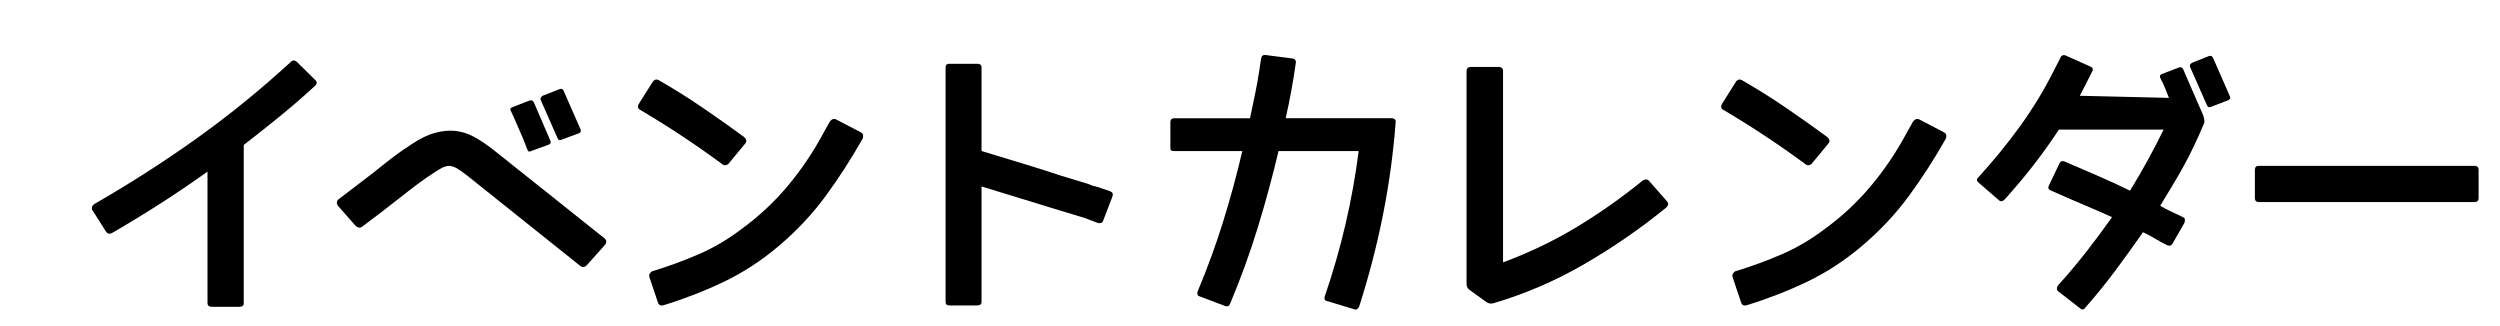 <?xml version="1.0" encoding="utf-8"?>
<!-- Generator: Adobe Illustrator 15.0.2, SVG Export Plug-In . SVG Version: 6.00 Build 0)  -->
<!DOCTYPE svg PUBLIC "-//W3C//DTD SVG 1.1//EN" "http://www.w3.org/Graphics/SVG/1.1/DTD/svg11.dtd">
<svg version="1.1" id="レイヤー_1" xmlns="http://www.w3.org/2000/svg" xmlns:xlink="http://www.w3.org/1999/xlink" x="0px"
	 y="0px" width="245.5px" height="31.988px" viewBox="0 0 245.5 31.988" enable-background="new 0 0 245.5 31.988"
	 xml:space="preserve">
<g>
	<path d="M29.155,6.08l1.792,1.766c0.208,0.191,0.208,0.381,0,0.571c-1.108,1.022-2.251,2.013-3.428,2.974
		c-1.178,0.961-2.372,1.909-3.584,2.843v15.53c0,0.242-0.139,0.362-0.416,0.362h-2.727c-0.277,0-0.416-0.12-0.416-0.362V16.856
		c-1.558,1.108-3.099,2.151-4.623,3.13c-1.524,0.978-3.108,1.943-4.752,2.896l-0.052,0.026c-0.225,0.086-0.399,0.043-0.52-0.131
		l-1.35-2.129l-0.026-0.052c-0.069-0.209-0.025-0.372,0.13-0.494l0.052-0.051c3.497-2.01,6.847-4.156,10.05-6.44
		c3.203-2.286,6.293-4.795,9.271-7.531C28.731,5.89,28.93,5.89,29.155,6.08z"/>
	<path d="M57.617,26.05c-0.208,0.207-0.424,0.226-0.649,0.052l-10.985-8.777c-0.415-0.328-0.757-0.575-1.025-0.74
		c-0.269-0.164-0.516-0.259-0.74-0.286c-0.225-0.026-0.468,0.021-0.727,0.144c-0.26,0.121-0.58,0.311-0.961,0.571
		c-0.866,0.571-1.697,1.173-2.492,1.805c-0.797,0.632-1.602,1.259-2.416,1.883l-2.025,1.532c-0.208,0.173-0.433,0.155-0.675-0.053
		l-1.714-1.947c-0.087-0.104-0.13-0.221-0.13-0.351s0.061-0.237,0.182-0.324l2.077-1.585c0.848-0.639,1.675-1.284,2.48-1.934
		c0.805-0.65,1.675-1.276,2.61-1.883c0.83-0.554,1.601-0.926,2.311-1.117c0.709-0.19,1.376-0.25,2-0.181
		c0.623,0.069,1.229,0.264,1.818,0.584c0.588,0.321,1.194,0.723,1.817,1.208l10.985,8.75c0.225,0.191,0.234,0.415,0.026,0.676
		L57.617,26.05z M52.423,10.052l1.636,3.792c0.069,0.156,0.008,0.278-0.182,0.364l-1.714,0.622c-0.087,0.053-0.16,0.069-0.221,0.053
		c-0.061-0.017-0.117-0.095-0.169-0.233c-0.069-0.173-0.139-0.351-0.208-0.532c-0.069-0.182-0.147-0.377-0.234-0.585
		c-0.156-0.346-0.329-0.744-0.519-1.194c-0.19-0.45-0.407-0.936-0.649-1.454c-0.104-0.156-0.053-0.276,0.155-0.364l1.688-0.648
		C52.181,9.802,52.32,9.863,52.423,10.052z M55.358,8.936l1.662,3.791c0.052,0.174-0.009,0.295-0.182,0.364l-1.688,0.624
		c-0.19,0.104-0.329,0.043-0.416-0.182l-1.636-3.713c-0.052-0.139-0.008-0.259,0.13-0.364l0.052-0.051l1.662-0.65
		C55.132,8.668,55.271,8.728,55.358,8.936z"/>
	<path d="M71.563,16.051c-0.069,0.088-0.165,0.144-0.286,0.17c-0.122,0.026-0.234-0.005-0.338-0.091
		c-2.58-1.904-5.246-3.67-7.998-5.298c-0.312-0.138-0.373-0.363-0.182-0.675l1.325-2.104c0.173-0.26,0.389-0.312,0.649-0.156
		c1.472,0.849,2.887,1.736,4.246,2.661c1.359,0.927,2.723,1.892,4.091,2.896c0.104,0.087,0.173,0.186,0.208,0.298
		s0,0.23-0.104,0.351L71.563,16.051z M76.445,24.179c-1.68,1.42-3.458,2.58-5.337,3.48c-1.879,0.899-3.856,1.67-5.934,2.311
		c-0.294,0.086-0.484-0.008-0.571-0.286l-0.831-2.466c-0.036-0.156-0.022-0.276,0.039-0.364c0.061-0.086,0.143-0.164,0.247-0.233
		h0.052c1.575-0.484,3.082-1.038,4.519-1.662c1.437-0.623,2.822-1.437,4.155-2.441c1.714-1.247,3.237-2.665,4.57-4.258
		s2.501-3.324,3.506-5.195l0.623-1.116c0.087-0.122,0.186-0.204,0.299-0.247c0.113-0.043,0.229-0.031,0.351,0.039l2.337,1.221
		c0.259,0.122,0.346,0.312,0.259,0.571v0.052c-1.126,1.991-2.342,3.878-3.648,5.661C79.772,21.03,78.228,22.674,76.445,24.179z"/>
	<path d="M109.243,19.298l-0.909,2.363c-0.034,0.122-0.104,0.199-0.207,0.233c-0.104,0.035-0.209,0.035-0.313,0l-1.246-0.468
		c-0.087-0.034-0.425-0.138-1.013-0.311c-0.589-0.173-1.347-0.402-2.272-0.688c-0.926-0.285-1.982-0.61-3.168-0.974
		c-1.186-0.364-2.428-0.745-3.727-1.144v11.323c0,0.242-0.139,0.363-0.415,0.363H93.22c-0.243,0-0.363-0.121-0.363-0.363V6.625
		c0-0.243,0.121-0.363,0.363-0.363h2.753c0.276,0,0.415,0.121,0.415,0.363v8.206c1.489,0.451,2.913,0.884,4.272,1.299
		s2.558,0.797,3.597,1.143c0.536,0.155,1.021,0.304,1.455,0.441c0.432,0.139,0.805,0.251,1.117,0.338
		c0.138,0.052,0.26,0.1,0.363,0.143c0.104,0.044,0.199,0.073,0.286,0.09h0.052c0.121,0.053,0.208,0.079,0.26,0.079l1.221,0.415
		C109.252,18.865,109.329,19.038,109.243,19.298z"/>
	<path d="M137.056,12c-0.243,3.134-0.663,6.19-1.261,9.167c-0.597,2.979-1.372,5.956-2.324,8.935
		c-0.034,0.086-0.099,0.168-0.194,0.245c-0.096,0.079-0.203,0.082-0.324,0.014l-2.571-0.779c-0.277-0.035-0.372-0.198-0.285-0.493
		c0.796-2.319,1.471-4.666,2.025-7.038c0.554-2.37,0.987-4.777,1.299-7.219h-7.869c-0.606,2.563-1.29,5.083-2.051,7.557
		c-0.762,2.476-1.662,4.951-2.7,7.427c-0.088,0.242-0.252,0.321-0.494,0.234l-2.467-0.935c-0.139-0.035-0.221-0.101-0.247-0.195
		c-0.025-0.095-0.021-0.194,0.013-0.299c0.952-2.268,1.783-4.539,2.493-6.816c0.71-2.275,1.342-4.6,1.896-6.973h-6.674
		c-0.122,0-0.217-0.012-0.286-0.039c-0.069-0.026-0.104-0.108-0.104-0.247V12c0-0.26,0.129-0.389,0.39-0.389h7.427
		c0.172-0.796,0.337-1.576,0.493-2.337c0.156-0.762,0.294-1.532,0.415-2.312l0.183-1.221c0.052-0.26,0.198-0.372,0.441-0.338
		l2.622,0.338c0.277,0.035,0.39,0.199,0.338,0.494c-0.26,1.835-0.588,3.627-0.986,5.375h10.438c0.104,0,0.195,0.035,0.273,0.104
		C137.042,11.784,137.072,11.88,137.056,12z"/>
	<path d="M161.96,17.792l1.714,1.947c0.189,0.207,0.182,0.416-0.026,0.624c-2.528,2.061-5.215,3.917-8.063,5.569
		c-2.849,1.653-5.84,2.939-8.973,3.857c-0.242,0.051-0.459,0.008-0.649-0.131l-1.662-1.195c-0.19-0.139-0.286-0.336-0.286-0.597
		V6.989c0-0.276,0.147-0.415,0.441-0.415h2.701c0.295,0,0.441,0.139,0.441,0.415v18.775c2.562-0.951,4.965-2.103,7.207-3.453
		c2.241-1.351,4.419-2.883,6.531-4.597c0.086-0.052,0.186-0.082,0.298-0.092C161.747,17.614,161.855,17.67,161.96,17.792z"/>
	<path d="M177.931,16.051c-0.069,0.088-0.165,0.144-0.286,0.17c-0.121,0.026-0.234-0.005-0.338-0.091
		c-2.58-1.904-5.245-3.67-7.998-5.298c-0.311-0.138-0.372-0.363-0.182-0.675l1.324-2.104c0.174-0.26,0.39-0.312,0.65-0.156
		c1.471,0.849,2.886,1.736,4.245,2.661c1.358,0.927,2.723,1.892,4.09,2.896c0.104,0.087,0.173,0.186,0.207,0.298
		c0.035,0.113,0,0.23-0.104,0.351L177.931,16.051z M182.813,24.179c-1.68,1.42-3.459,2.58-5.337,3.48
		c-1.878,0.899-3.855,1.67-5.933,2.311c-0.295,0.086-0.486-0.008-0.572-0.286l-0.831-2.466c-0.035-0.156-0.021-0.276,0.039-0.364
		c0.061-0.086,0.144-0.164,0.247-0.233h0.052c1.575-0.484,3.081-1.038,4.519-1.662c1.437-0.623,2.822-1.437,4.155-2.441
		c1.713-1.247,3.236-2.665,4.569-4.258c1.334-1.593,2.502-3.324,3.507-5.195l0.623-1.116c0.087-0.122,0.186-0.204,0.298-0.247
		c0.113-0.043,0.23-0.031,0.351,0.039l2.338,1.221c0.26,0.122,0.346,0.312,0.26,0.571v0.052c-1.125,1.991-2.342,3.878-3.648,5.661
		C186.141,21.03,184.596,22.674,182.813,24.179z"/>
	<path d="M214.39,6.807l1.351,3.116c0.121,0.259,0.238,0.524,0.351,0.792c0.112,0.27,0.187,0.438,0.221,0.507
		c0.156,0.398,0.199,0.691,0.13,0.883c-0.329,0.778-0.653,1.506-0.974,2.181c-0.32,0.676-0.658,1.338-1.013,1.986
		c-0.355,0.65-0.728,1.294-1.116,1.935c-0.391,0.641-0.793,1.308-1.208,2c0.346,0.207,0.71,0.398,1.091,0.571
		c0.38,0.173,0.761,0.355,1.143,0.545c0.19,0.087,0.242,0.252,0.155,0.494v0.051l-1.194,2.078c-0.121,0.19-0.295,0.233-0.519,0.13
		c-0.399-0.19-0.789-0.402-1.17-0.637c-0.38-0.233-0.778-0.445-1.194-0.636c-0.883,1.264-1.787,2.519-2.713,3.766
		c-0.927,1.246-1.919,2.467-2.975,3.662c-0.139,0.207-0.312,0.216-0.519,0.024l-2.104-1.636c-0.086-0.069-0.134-0.156-0.144-0.26
		c-0.009-0.104,0.021-0.207,0.092-0.312c0.952-1.056,1.87-2.146,2.753-3.271s1.739-2.276,2.57-3.454
		c-1.004-0.449-2.009-0.888-3.012-1.312c-1.005-0.423-2.01-0.86-3.013-1.311c-0.226-0.087-0.286-0.242-0.183-0.468l1.039-2.182
		c0.104-0.207,0.26-0.276,0.468-0.207c1.125,0.485,2.221,0.957,3.285,1.416c1.065,0.458,2.124,0.947,3.181,1.466
		c0.605-0.986,1.178-1.968,1.714-2.946c0.537-0.979,1.064-1.996,1.585-3.053h-10.283c-0.798,1.213-1.633,2.381-2.507,3.506
		c-0.875,1.125-1.814,2.242-2.817,3.351c-0.069,0.086-0.156,0.142-0.26,0.168c-0.104,0.026-0.208-0.003-0.312-0.091l-1.974-1.713
		c-0.226-0.173-0.242-0.348-0.053-0.521c1.489-1.626,2.866-3.315,4.13-5.063c1.263-1.749,2.389-3.61,3.375-5.583l0.598-1.168
		c0.035-0.086,0.1-0.146,0.195-0.182c0.095-0.034,0.194-0.026,0.298,0.026l2.441,1.091c0.225,0.104,0.277,0.26,0.156,0.468
		c-0.208,0.415-0.412,0.818-0.61,1.207c-0.199,0.389-0.403,0.784-0.61,1.182l8.751,0.207c-0.121-0.312-0.246-0.631-0.377-0.96
		c-0.129-0.329-0.29-0.667-0.479-1.014c-0.069-0.171-0.018-0.293,0.155-0.363l1.688-0.649C214.165,6.556,214.304,6.616,214.39,6.807
		z M217.324,5.69l1.662,3.792c0.052,0.173-0.008,0.295-0.181,0.364l-1.688,0.648c-0.191,0.087-0.329,0.018-0.416-0.207l-1.636-3.713
		c-0.052-0.139-0.009-0.261,0.13-0.364l0.077-0.052l1.637-0.648C217.1,5.439,217.237,5.499,217.324,5.69z"/>
	<path d="M221.429,16.675c0-0.259,0.13-0.389,0.389-0.389h21.191c0.26,0,0.389,0.13,0.389,0.389v2.779
		c0,0.26-0.129,0.389-0.389,0.389h-21.191c-0.259,0-0.389-0.129-0.389-0.389V16.675z"/>
</g>
</svg>
